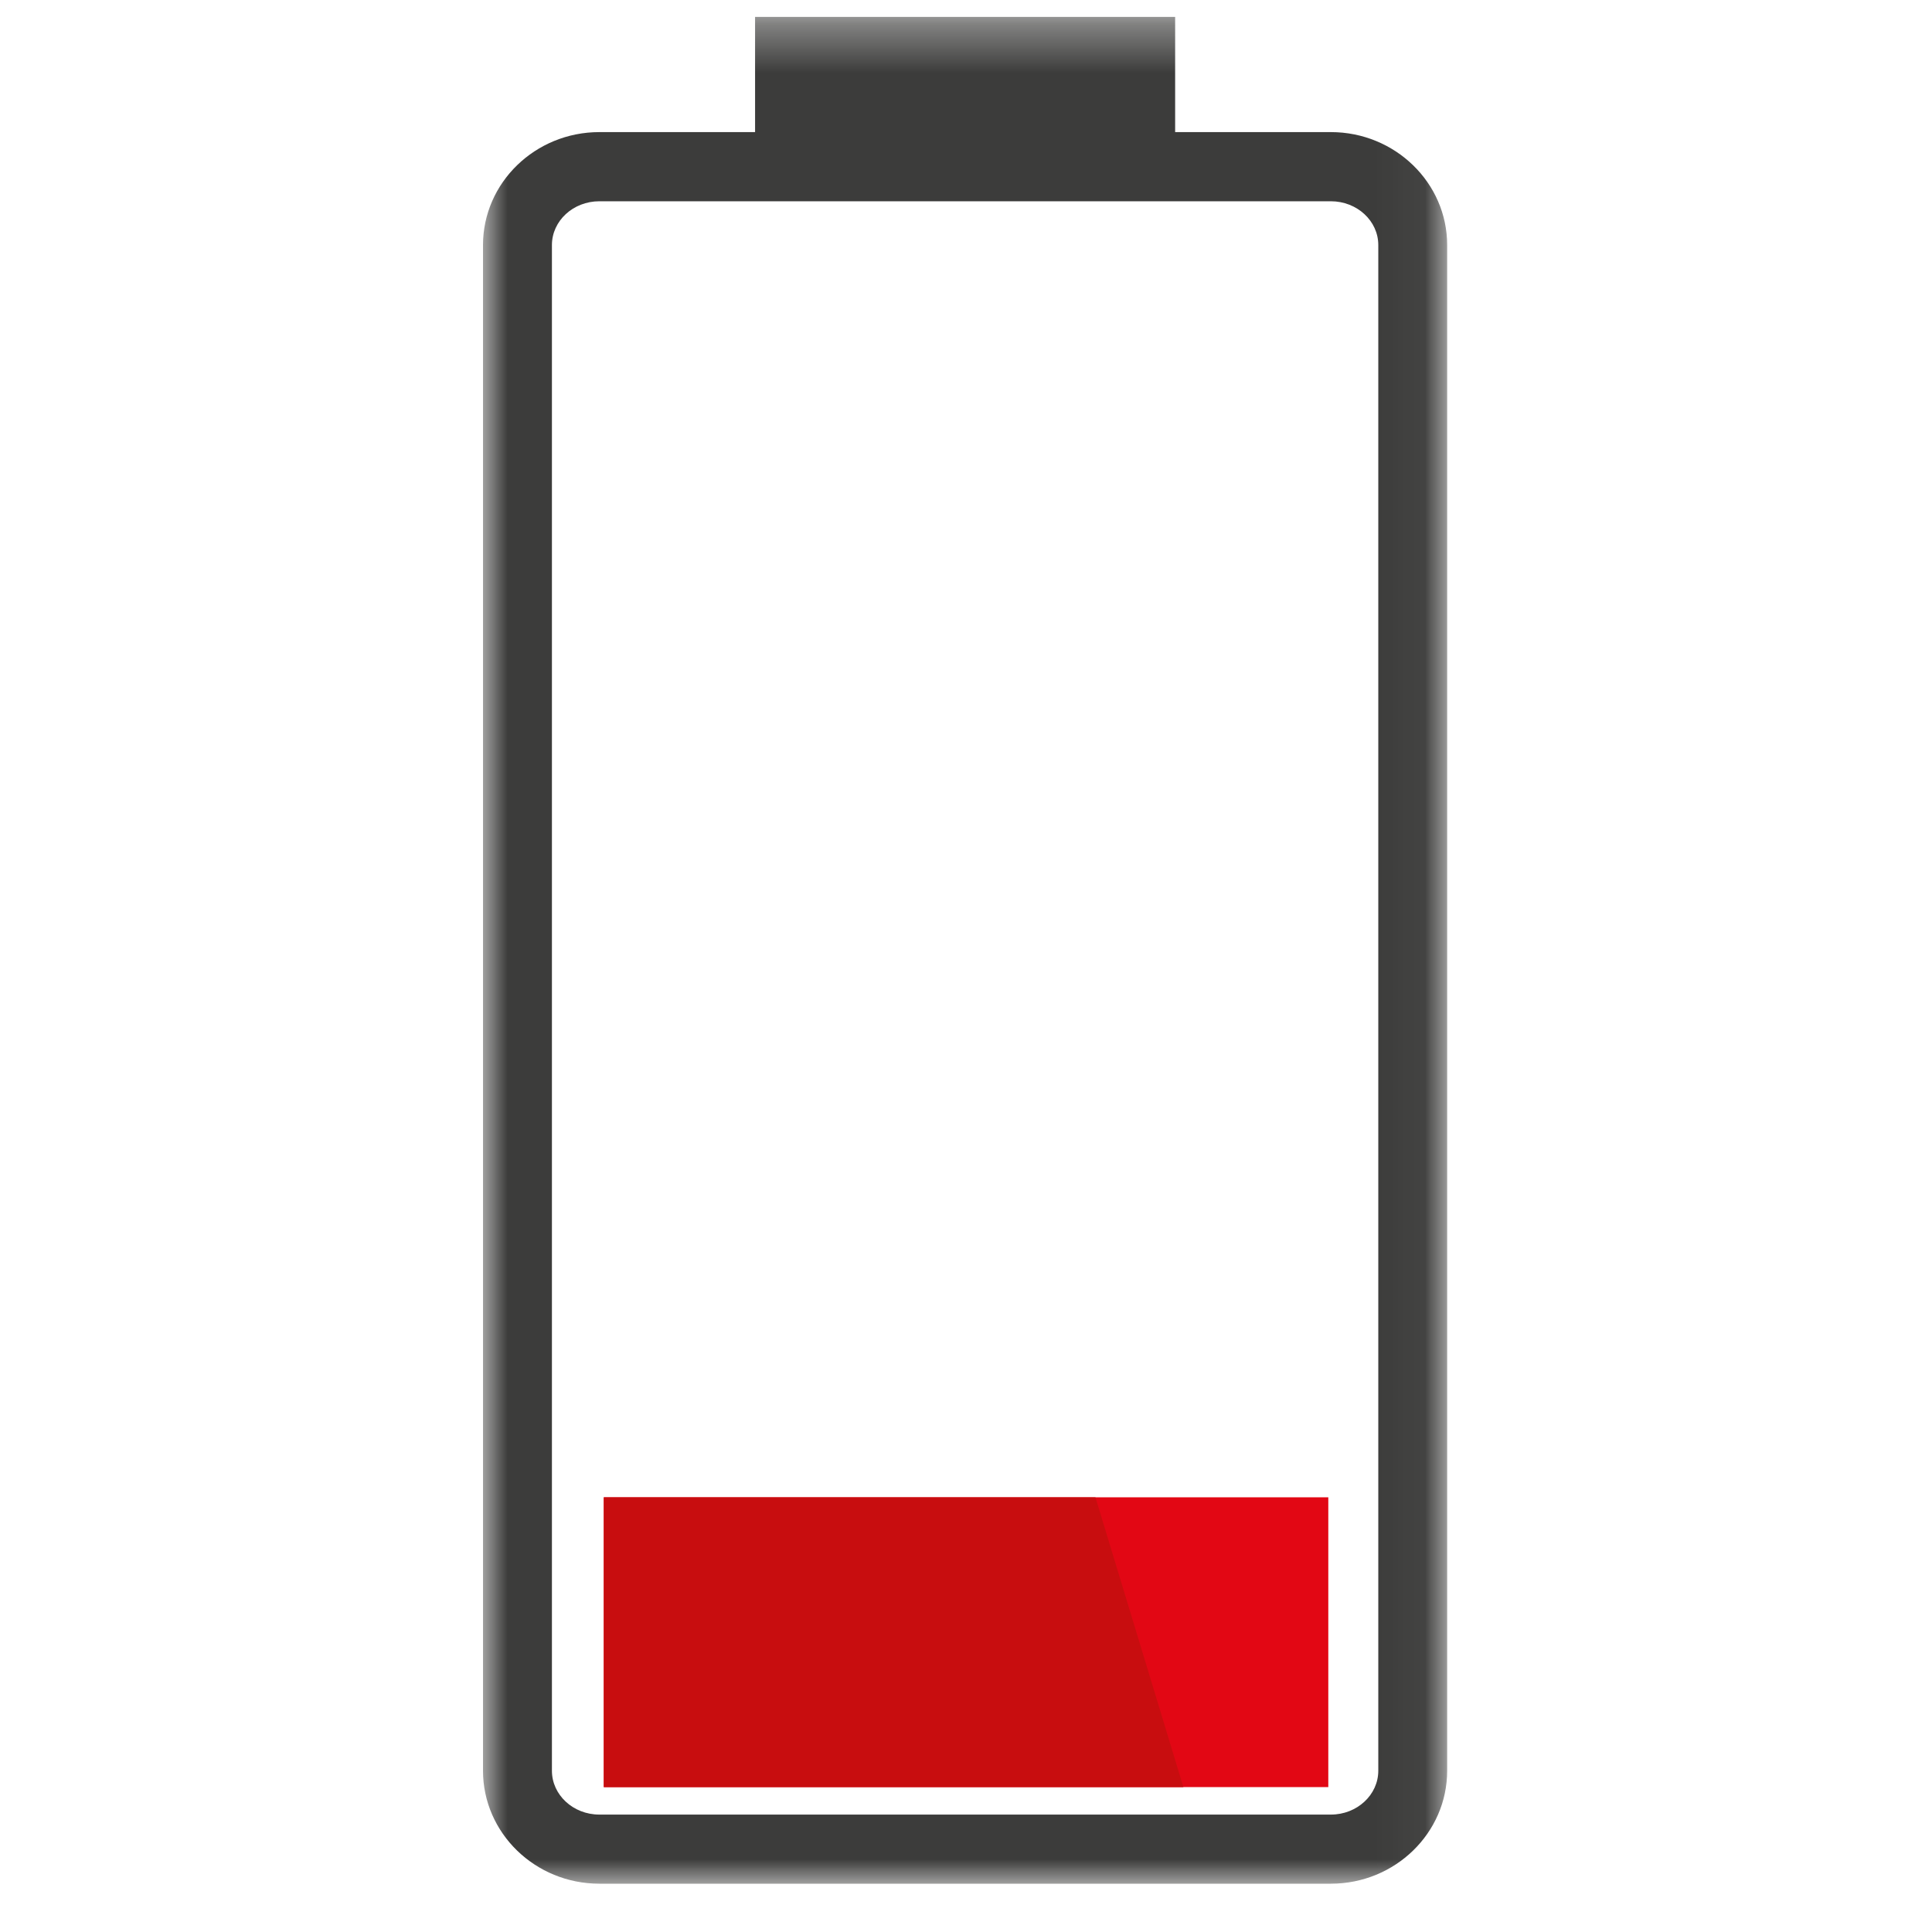 <?xml version="1.0" encoding="UTF-8"?>
<svg width="40px" height="40px" viewBox="0 0 40 40" version="1.1" xmlns="http://www.w3.org/2000/svg" xmlns:xlink="http://www.w3.org/1999/xlink">
    <title>Modo1_40x40</title>
    <defs>
        <polygon id="path-1" points="0 0.35 19.962 0.35 19.962 39 0 39"></polygon>
        <polygon id="path-3" points="0 40 20 40 20 1 0 1"></polygon>
    </defs>
    <g id="Modo1_40x40" stroke="none" stroke-width="1" fill="none" fill-rule="evenodd">
        <g id="Group-7" transform="translate(10, 0)">
            <g id="Group-3">
                <mask id="mask-2" fill="white">
                    <use xlink:href="#path-1"></use>
                </mask>
                <g id="Clip-2"></g>
                <path d="M18.536,36.661 C18.536,37.161 18.096,37.569 17.554,37.569 L2.409,37.569 C1.866,37.569 1.427,37.161 1.427,36.661 L1.427,5.074 C1.427,4.573 1.866,4.167 2.409,4.167 L17.554,4.167 C18.096,4.167 18.536,4.573 18.536,5.074 L18.536,36.661 Z M17.554,2.735 L14.33,2.735 L14.33,0.35 L5.633,0.35 L5.633,2.735 L2.409,2.735 C1.08,2.735 0,3.784 0,5.074 L0,36.661 C0,37.951 1.08,39 2.409,39 L17.554,39 C18.882,39 19.962,37.951 19.962,36.661 L19.962,5.074 C19.962,3.784 18.882,2.735 17.554,2.735 L17.554,2.735 Z" id="Fill-1" fill="#3C3C3B" mask="url(#mask-2)"></path>
            </g>
            <mask id="mask-4" fill="white">
                <use xlink:href="#path-3"></use>
            </mask>
            <g id="Clip-5"></g>
            <polygon id="Fill-4" fill="#E20714" mask="url(#mask-4)" points="2.501 37 17.501 37 17.501 31 2.501 31"></polygon>
            <polygon id="Fill-6" fill="#C80D0F" mask="url(#mask-4)" points="12.68 31 2.501 31 2.501 37 14.501 37"></polygon>
        </g>
    </g>
</svg>